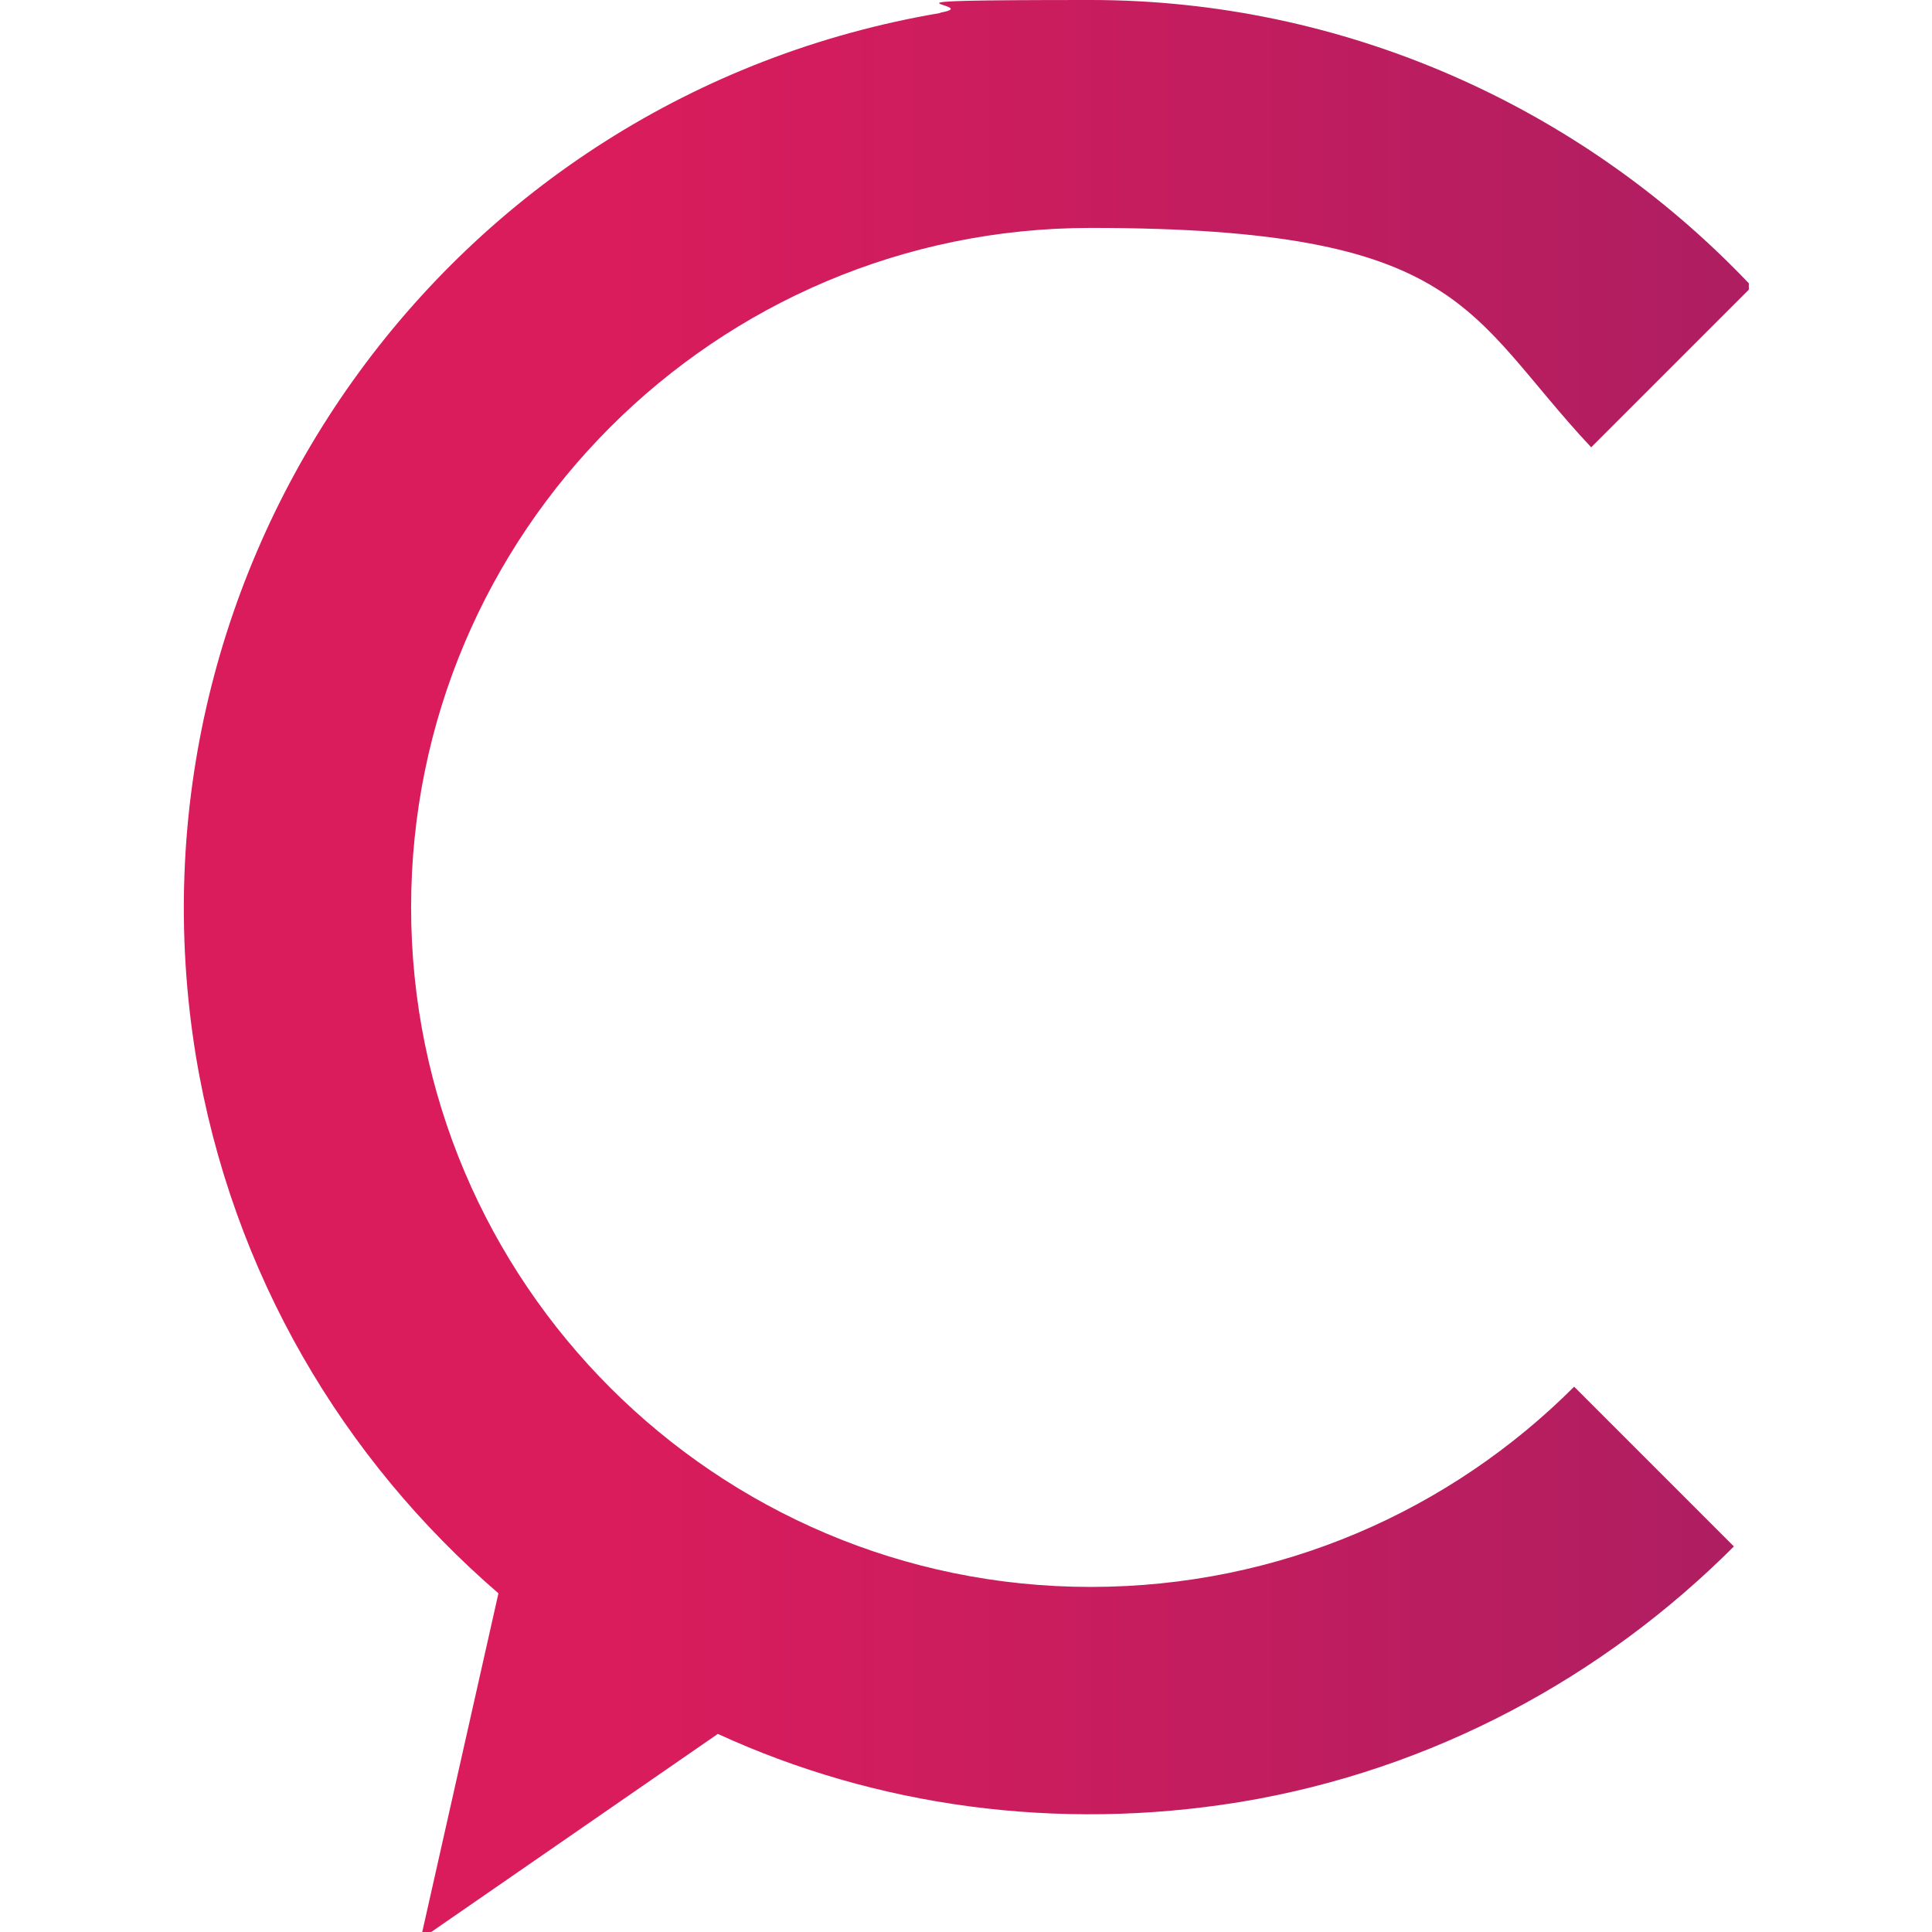 <svg xmlns="http://www.w3.org/2000/svg" xmlns:xlink="http://www.w3.org/1999/xlink" viewBox="0 0 90.7 90.7"><defs><style>      .cls-1 {        fill: none;      }      .cls-2 {        fill: url(#linear-gradient);      }      .cls-3 {        clip-path: url(#clippath);      }    </style><clipPath id="clippath"><path class="cls-1" d="M44.2.6C21,4.5,5.4,26.4,9.2,49.6c1.7,10.2,6.9,18.9,14.2,25.2l-3.6,16h.3l13.6-9.4c7.4,3.4,15.9,4.6,24.5,3.2,9.1-1.5,17.1-5.9,23.2-12l-7.5-7.5c-5.8,5.8-13.8,9.4-22.7,9.4-17.6,0-31.9-14.3-31.9-31.9s14.3-31.9,31.9-31.9,17.6,4,23.5,10.3l7.4-7.4v-.3C74.2,5,63.1,0,51.2,0s-4.7.2-7.1.6"></path></clipPath><linearGradient id="linear-gradient" x1="-420.8" y1="545.6" x2="-417.4" y2="545.6" gradientTransform="translate(8950 11637.6) scale(21.2 -21.2)" gradientUnits="userSpaceOnUse"><stop offset="0" stop-color="#da1c5c"></stop><stop offset="1" stop-color="#9e1f63"></stop></linearGradient></defs><g><g id="Layer_1"><g class="cls-3"><rect class="cls-2" x="5.4" y="0" width="76.7" height="90.7"></rect></g></g></g></svg>
